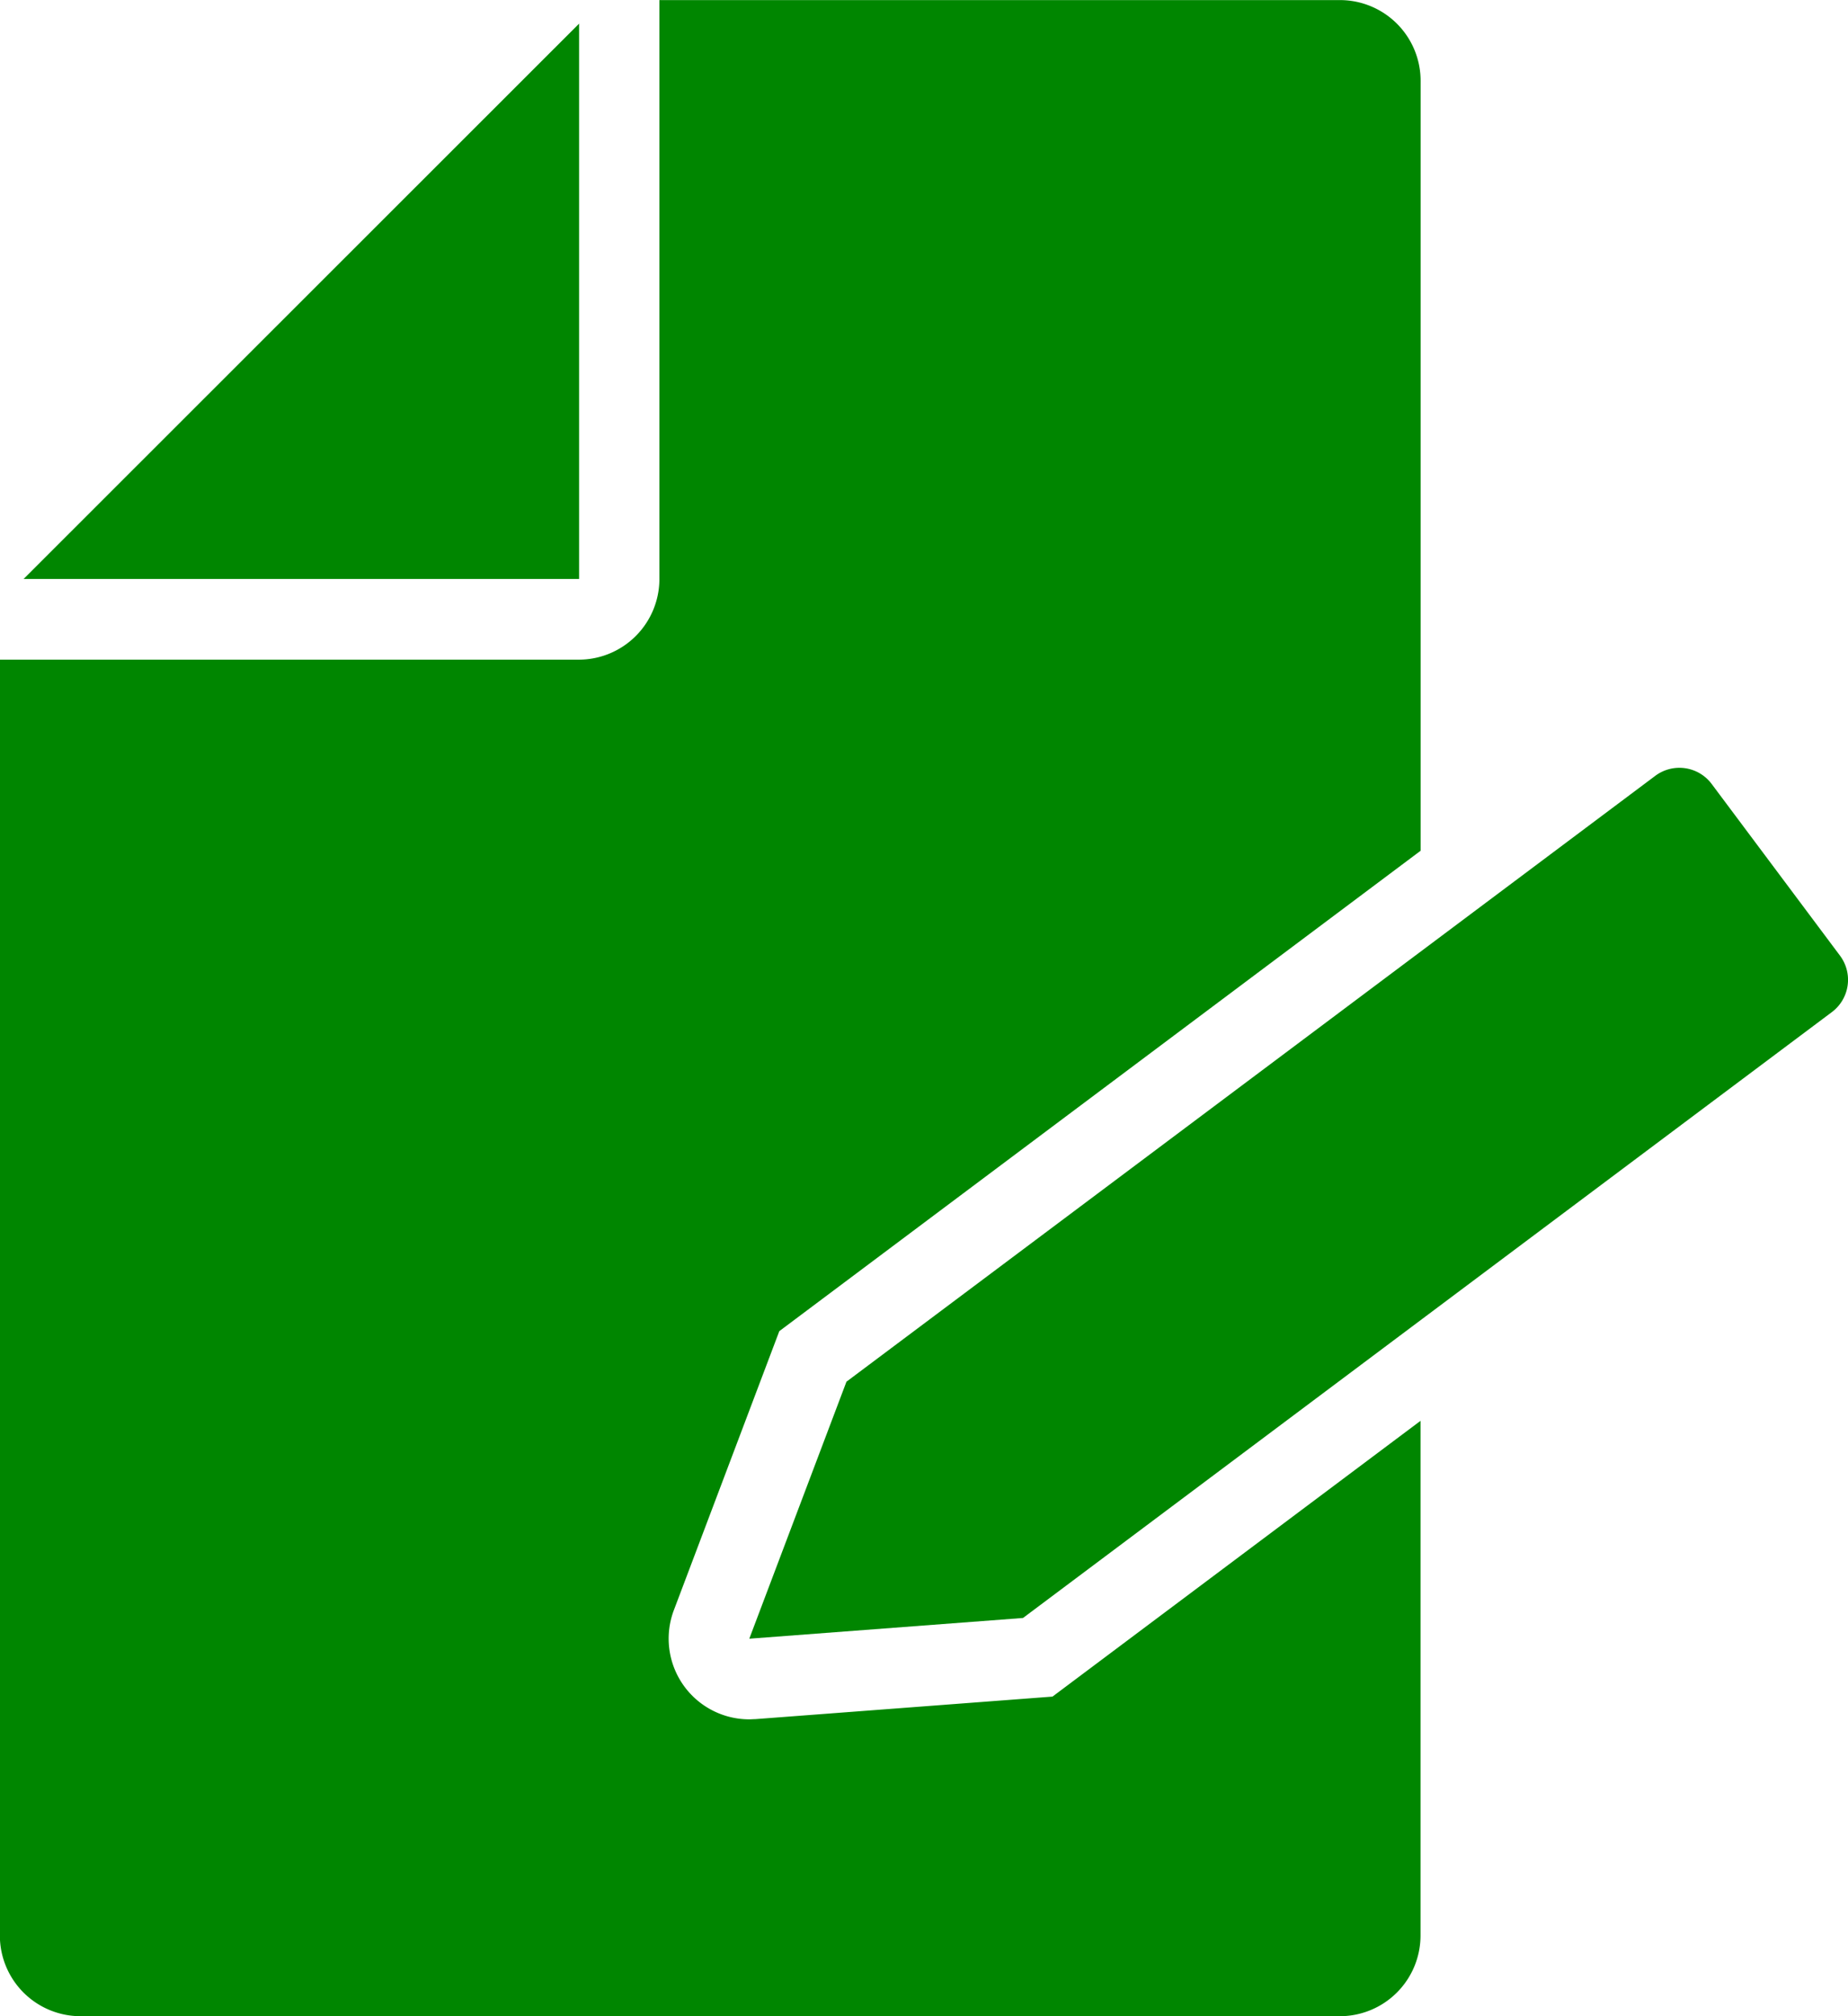<svg xmlns="http://www.w3.org/2000/svg" width="42.184" height="46" viewBox="0 0 42.184 46">
  <g id="グループ_1212" data-name="グループ 1212" transform="translate(-1254.148 -350.858)">
    <path id="パス_4950" data-name="パス 4950" d="M1268,352.029,1255.32,364.7H1268Z" transform="translate(-0.633 -0.632)" fill="#008600"/>
    <path id="パス_4951" data-name="パス 4951" d="M1291.331,408.811l6.248-.473,18.464-13.824a.92.92,0,0,0,.185-1.288l-2.929-3.917a.92.92,0,0,0-1.288-.185l-18.462,13.823Z" transform="translate(-20.079 -20.564)" fill="#008600"/>
    <path id="パス_4952" data-name="パス 4952" d="M1278.173,389.568l-6.782.514c-.047,0-.094.005-.142.005a1.841,1.841,0,0,1-1.719-2.491l2.407-6.366,14.639-10.961V352.7a1.842,1.842,0,0,0-1.84-1.84H1269.2v13.209a1.842,1.842,0,0,1-1.84,1.84h-13.215v29.111a1.842,1.842,0,0,0,1.84,1.84h28.749a1.842,1.842,0,0,0,1.84-1.84V383.276Z" fill="#008600"/>
  </g>
</svg>
